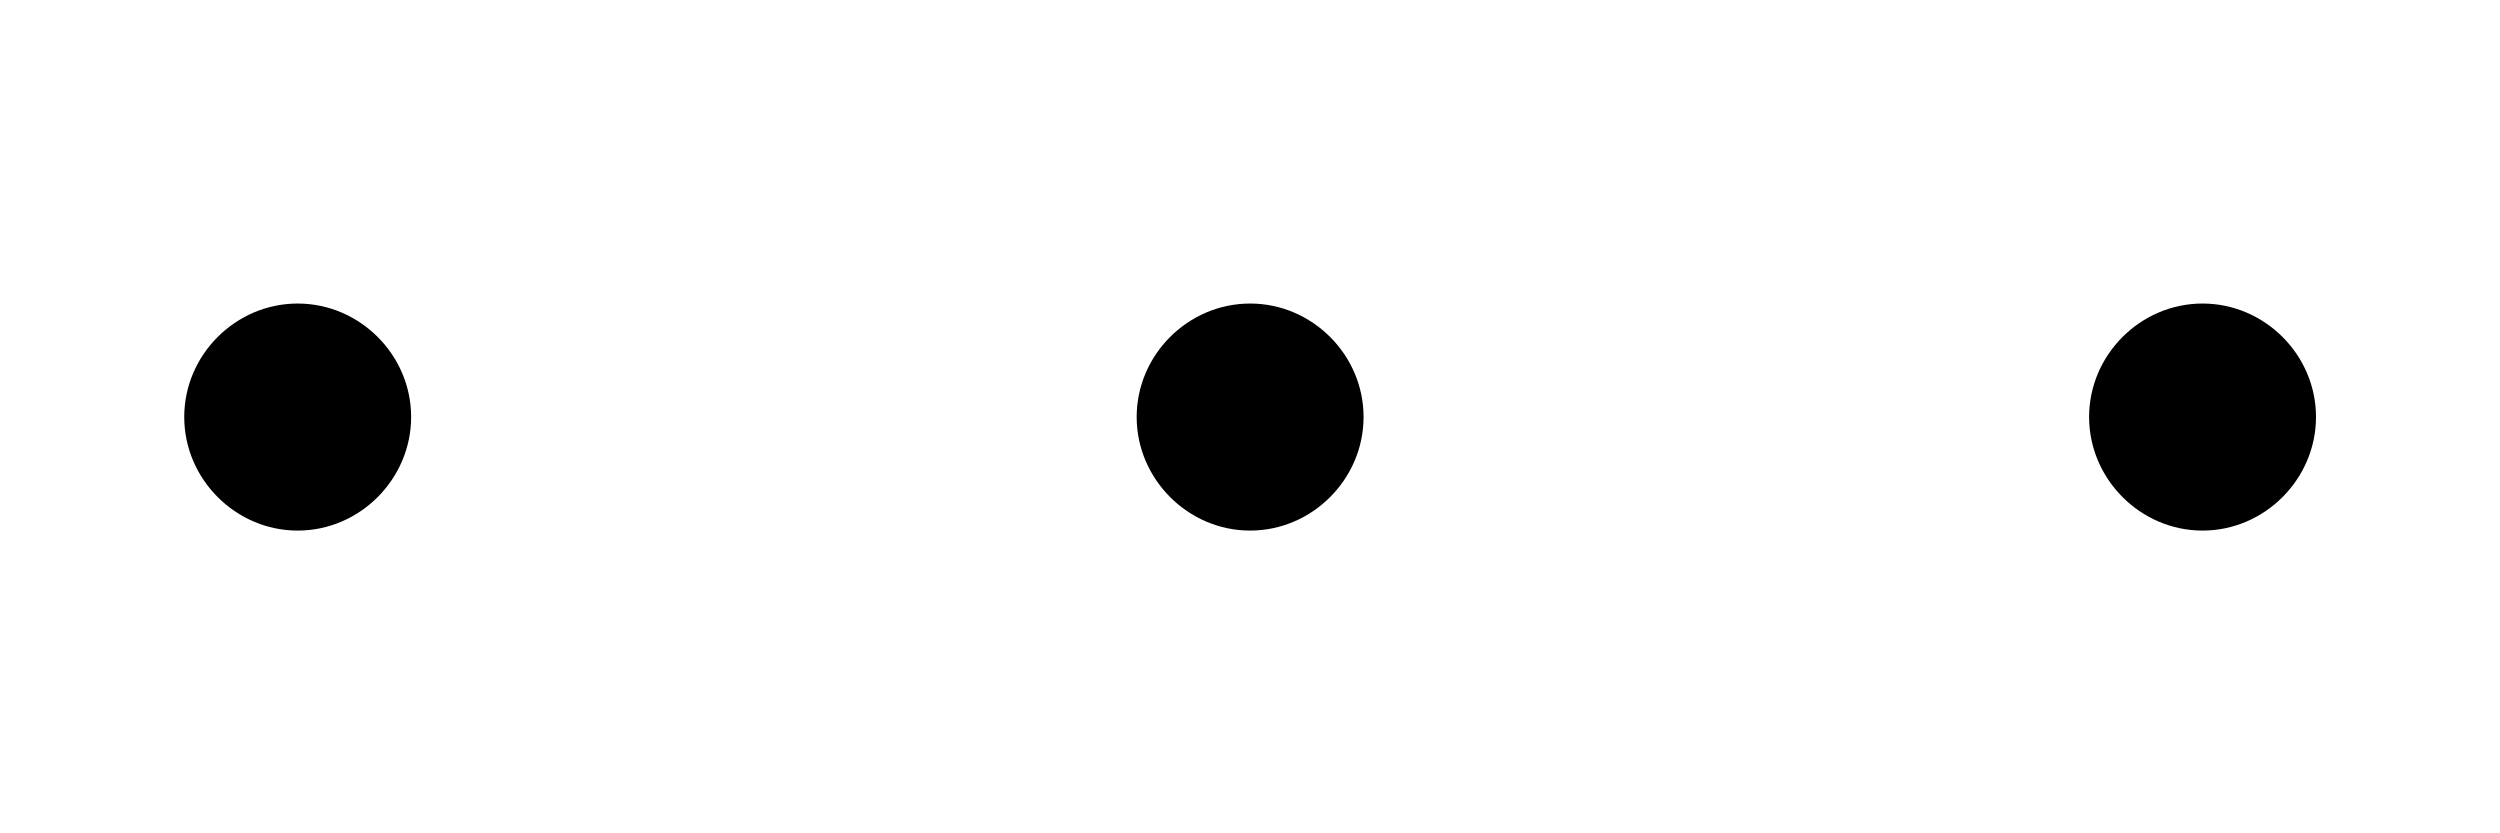 <?xml version='1.0' encoding='UTF-8'?>
<!-- This file was generated by dvisvgm 2.6.3 -->
<svg version='1.1' xmlns='http://www.w3.org/2000/svg' xmlns:xlink='http://www.w3.org/1999/xlink' width='16.272pt' height='5.424pt' viewBox='183.607 -4.879 16.272 5.424'>
<defs>
<path id='g27-1' d='M2.754 -3.587C2.754 -4.003 2.41 -4.347 1.994 -4.347S1.234 -4.003 1.234 -3.587S1.578 -2.826 1.994 -2.826S2.754 -3.171 2.754 -3.587Z'/>
<use id='g35-1' xlink:href='#g27-1' transform='scale(0.694)'/>
</defs>
<g id='page1' transform='matrix(1.4 0 0 1.4 0 0)'>
<use x='131.148' y='0.943' xlink:href='#g35-1'/>
<use x='135.576' y='0.943' xlink:href='#g35-1'/>
<use x='140.004' y='0.943' xlink:href='#g35-1'/>
</g>
</svg>